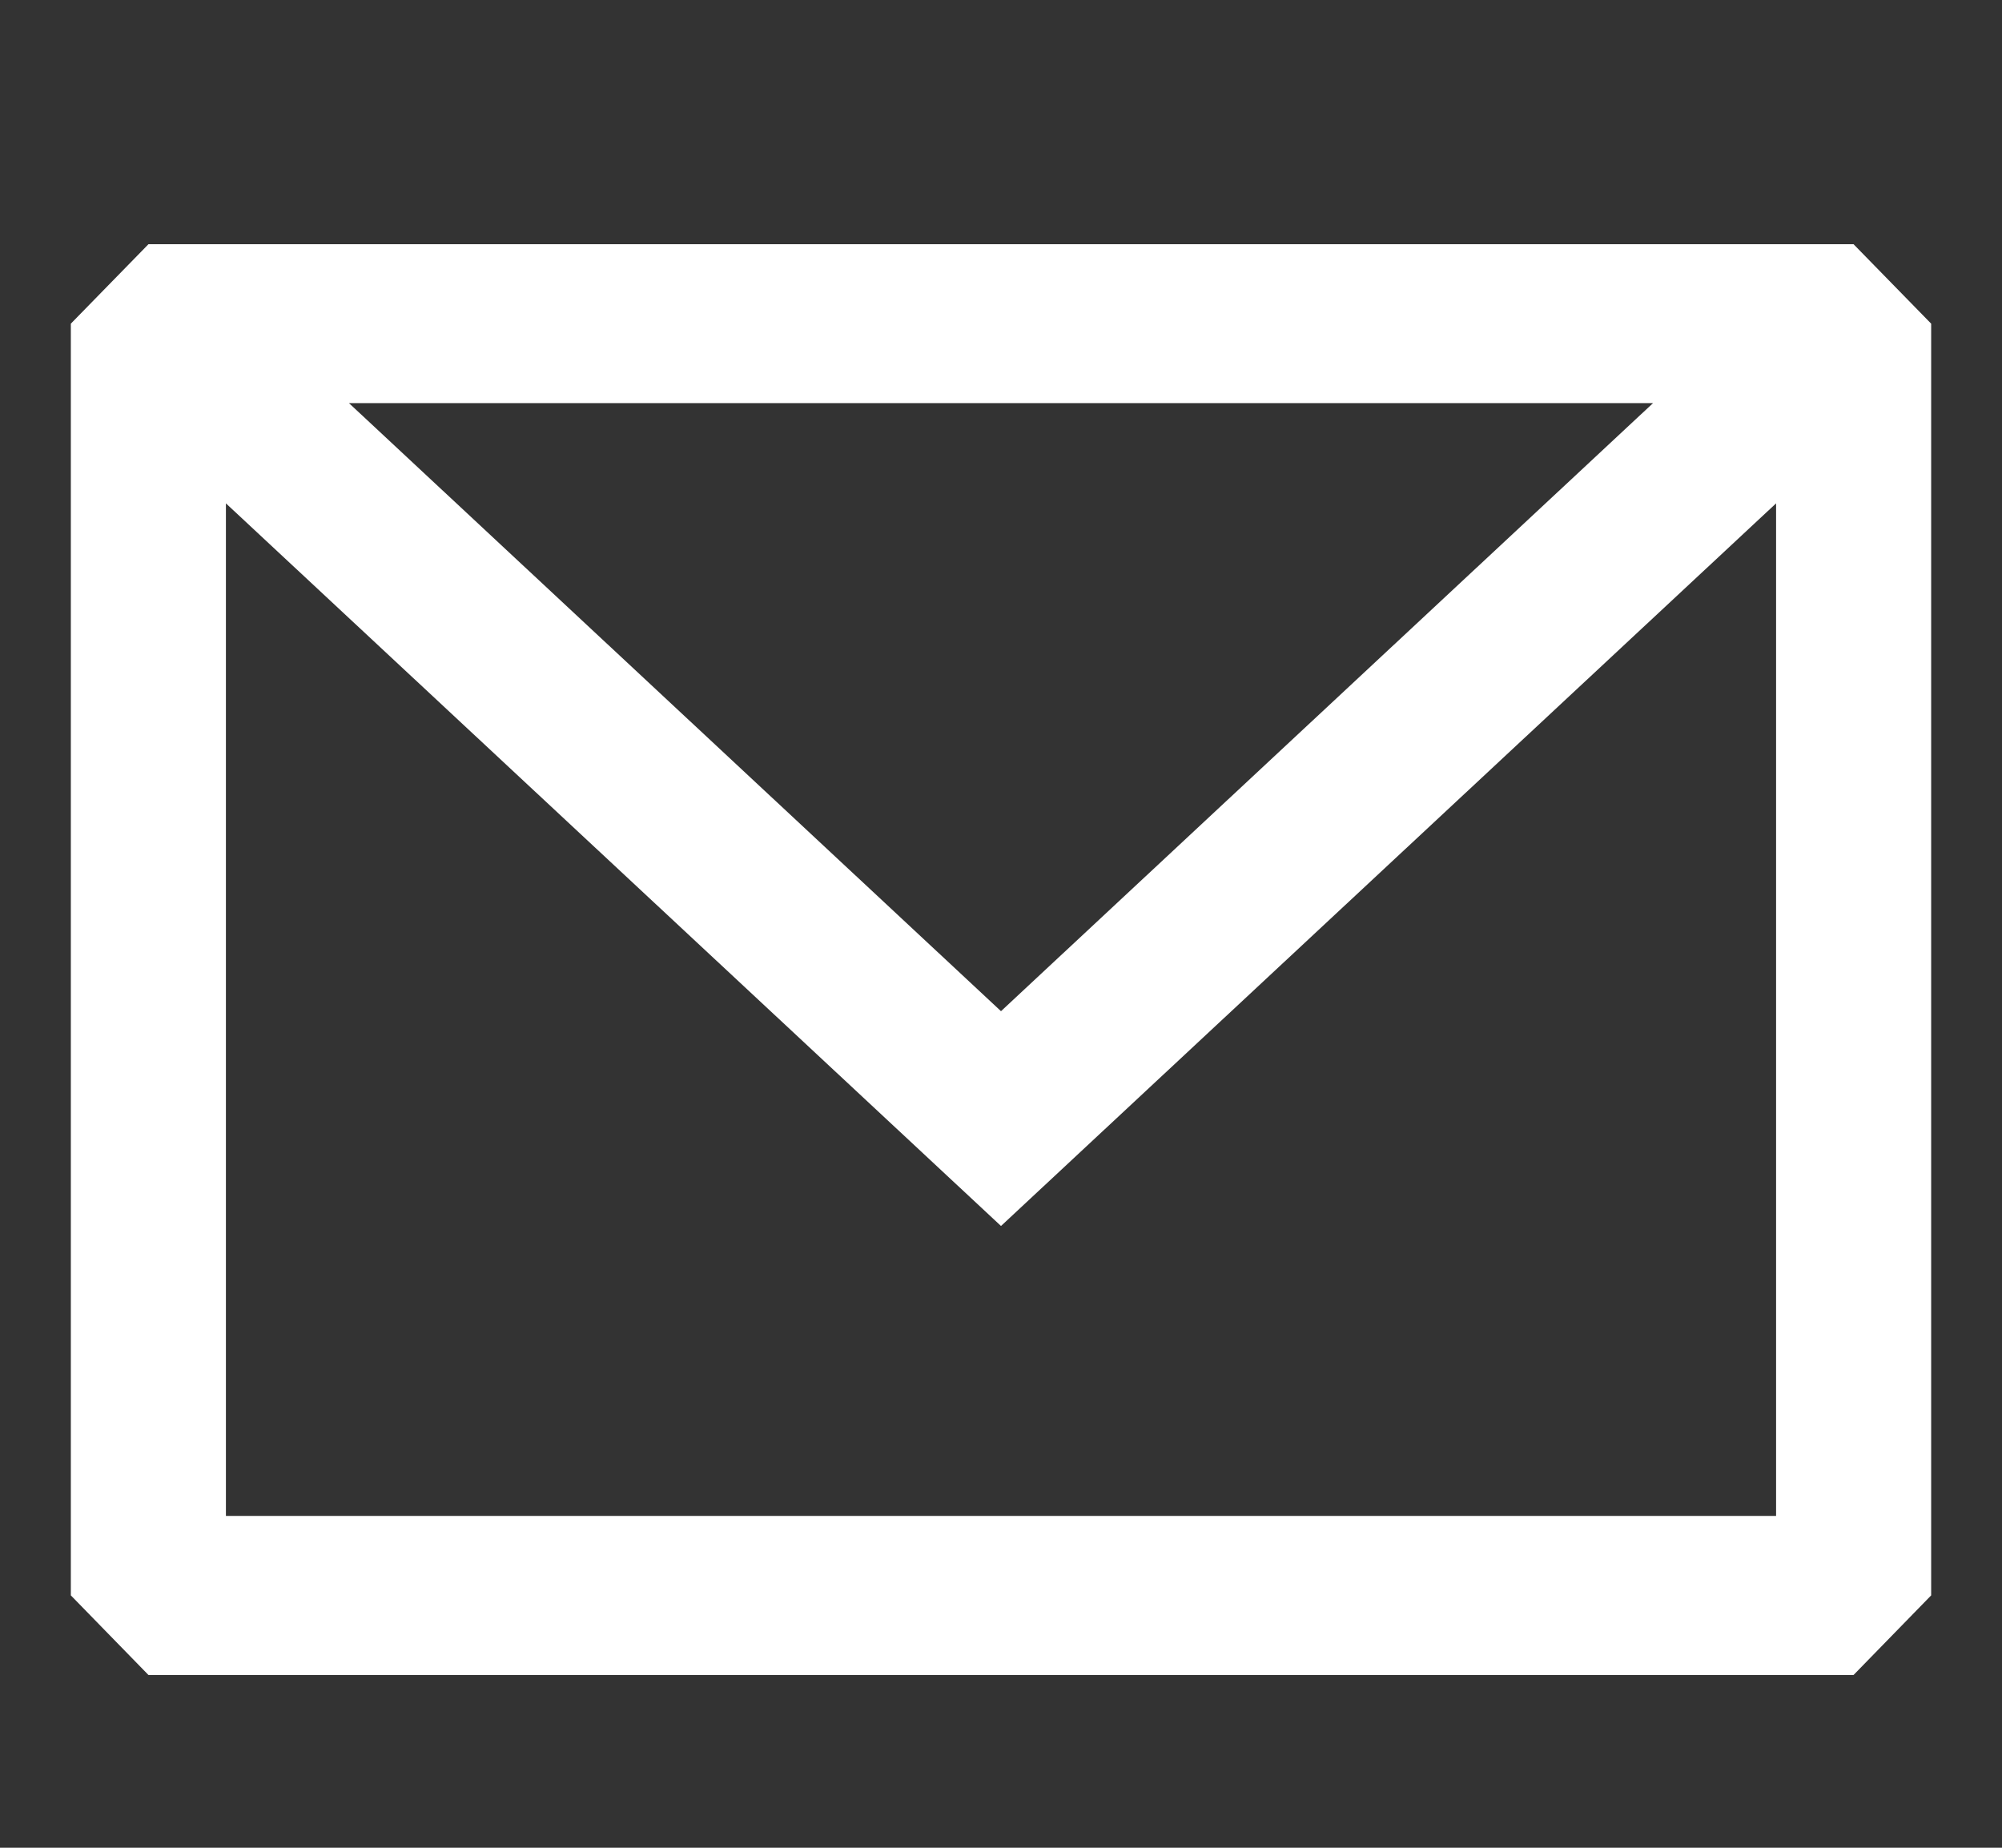 <svg width="13" height="12" viewBox="0 0 13 12" fill="none" xmlns="http://www.w3.org/2000/svg">
<rect x="0" y="0" width="13" height="12" fill="#333333" stroke="none"/>
<path fill-rule="evenodd" clip-rule="evenodd" d="M0.964 1.586L0.46 2.102V10.361L0.964 10.878H12.036L12.54 10.361V2.102L12.036 1.586H0.964ZM1.467 3.269V9.845H11.533V3.269L6.5 7.962L1.467 3.269ZM10.734 2.618H2.266L6.5 6.567L10.734 2.618Z" fill="white"/>
</svg>

